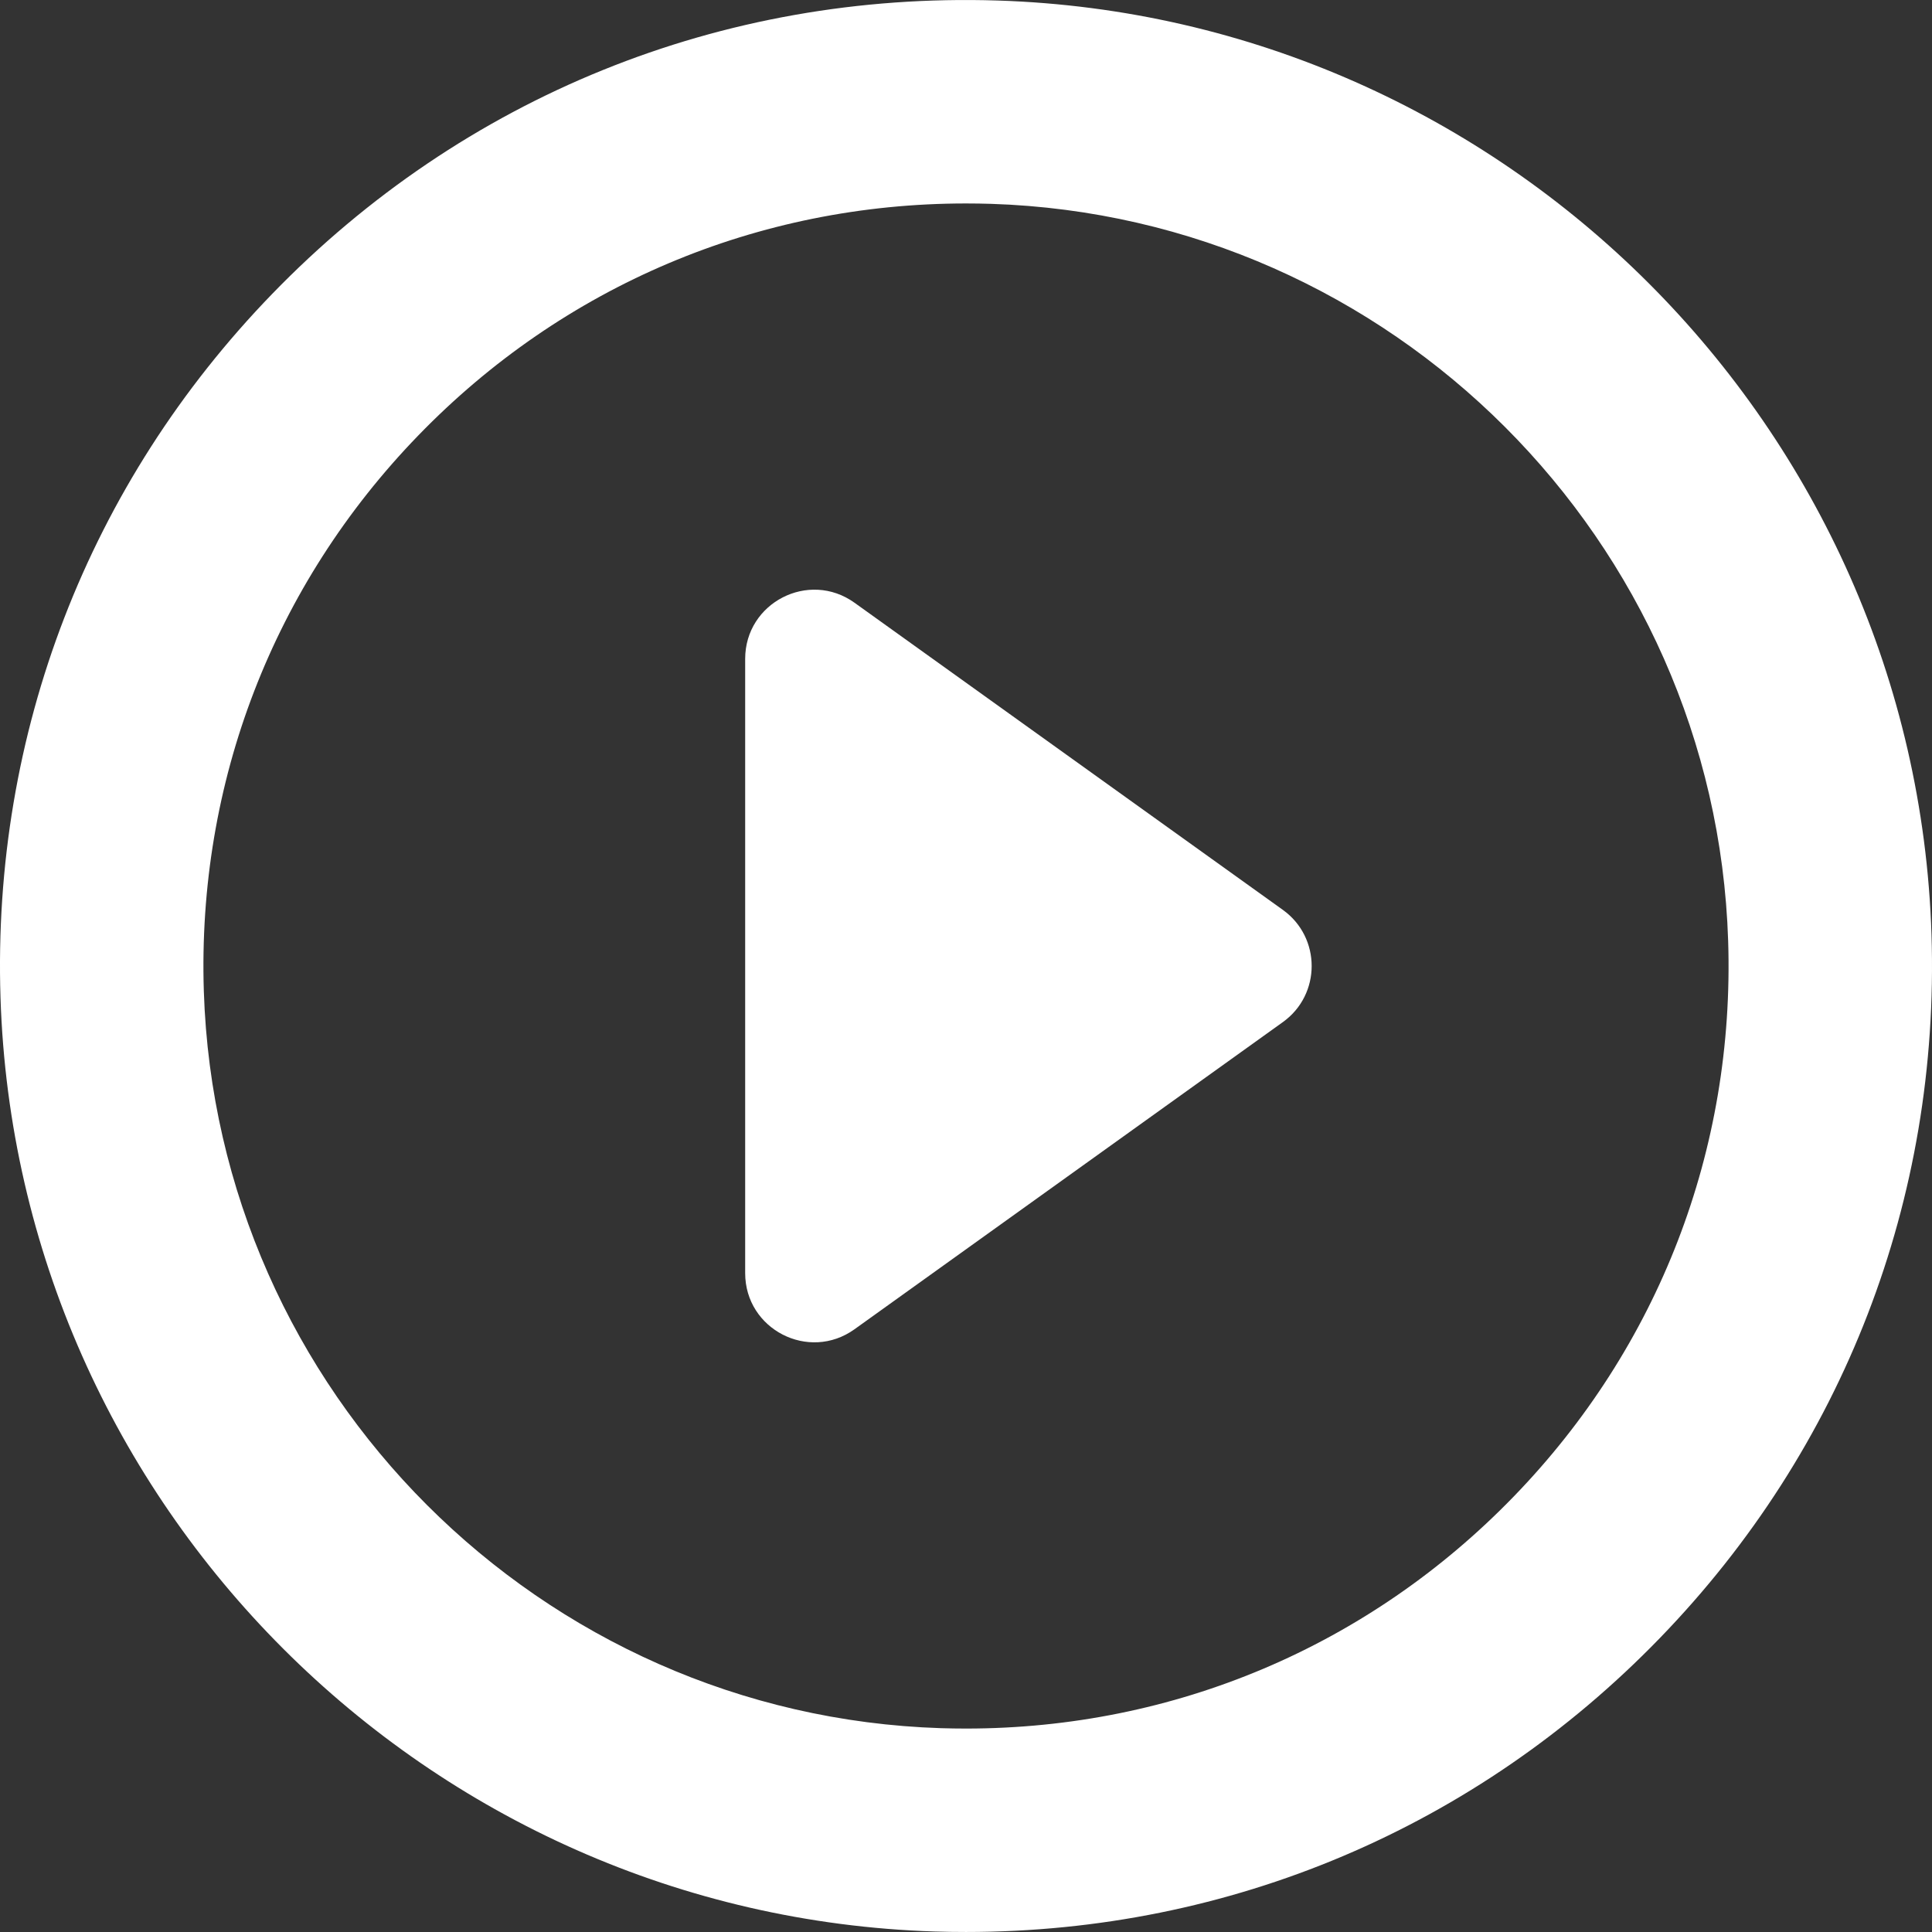 <svg width="100" height="100" viewBox="0 0 100 100" fill="none" xmlns="http://www.w3.org/2000/svg">
<rect x="0" y="0" width="100" height="100" fill="#333333" stroke="none"/>
<g clip-path="url(#clip0_609_636)">
<path d="M99.974 48.369C99.135 22.099 77.9 0.866 51.632 0.027C37.338 -0.427 23.966 5.014 14.083 15.218C4.582 25.027 -0.41 37.959 0.026 51.632C0.865 77.901 22.099 99.135 48.368 99.974C48.914 99.991 49.456 99.999 50 99.999C63.657 99.999 76.412 94.595 85.917 84.783C95.418 74.974 100.41 62.042 99.974 48.369ZM78.353 77.457C70.85 85.204 60.781 89.47 50 89.47C49.569 89.47 49.138 89.463 48.703 89.45C27.971 88.788 11.213 72.029 10.55 51.297C10.206 40.498 14.146 30.287 21.646 22.544C29.149 14.797 39.219 10.531 50 10.531C50.431 10.531 50.862 10.538 51.296 10.551C72.028 11.213 88.787 27.972 89.449 48.704C89.794 59.503 85.853 69.714 78.353 77.457Z" fill="white"/>
<path d="M66.4 47.095L44.228 31.197C41.863 29.501 38.57 31.192 38.57 34.102V65.898C38.57 68.809 41.863 70.499 44.228 68.803L66.399 52.905C68.389 51.479 68.389 48.522 66.4 47.095Z" fill="white"/>
</g>
<defs>
<clipPath id="clip0_609_636">
<rect width="100" height="100" fill="white"/>
</clipPath>
</defs>
</svg>
